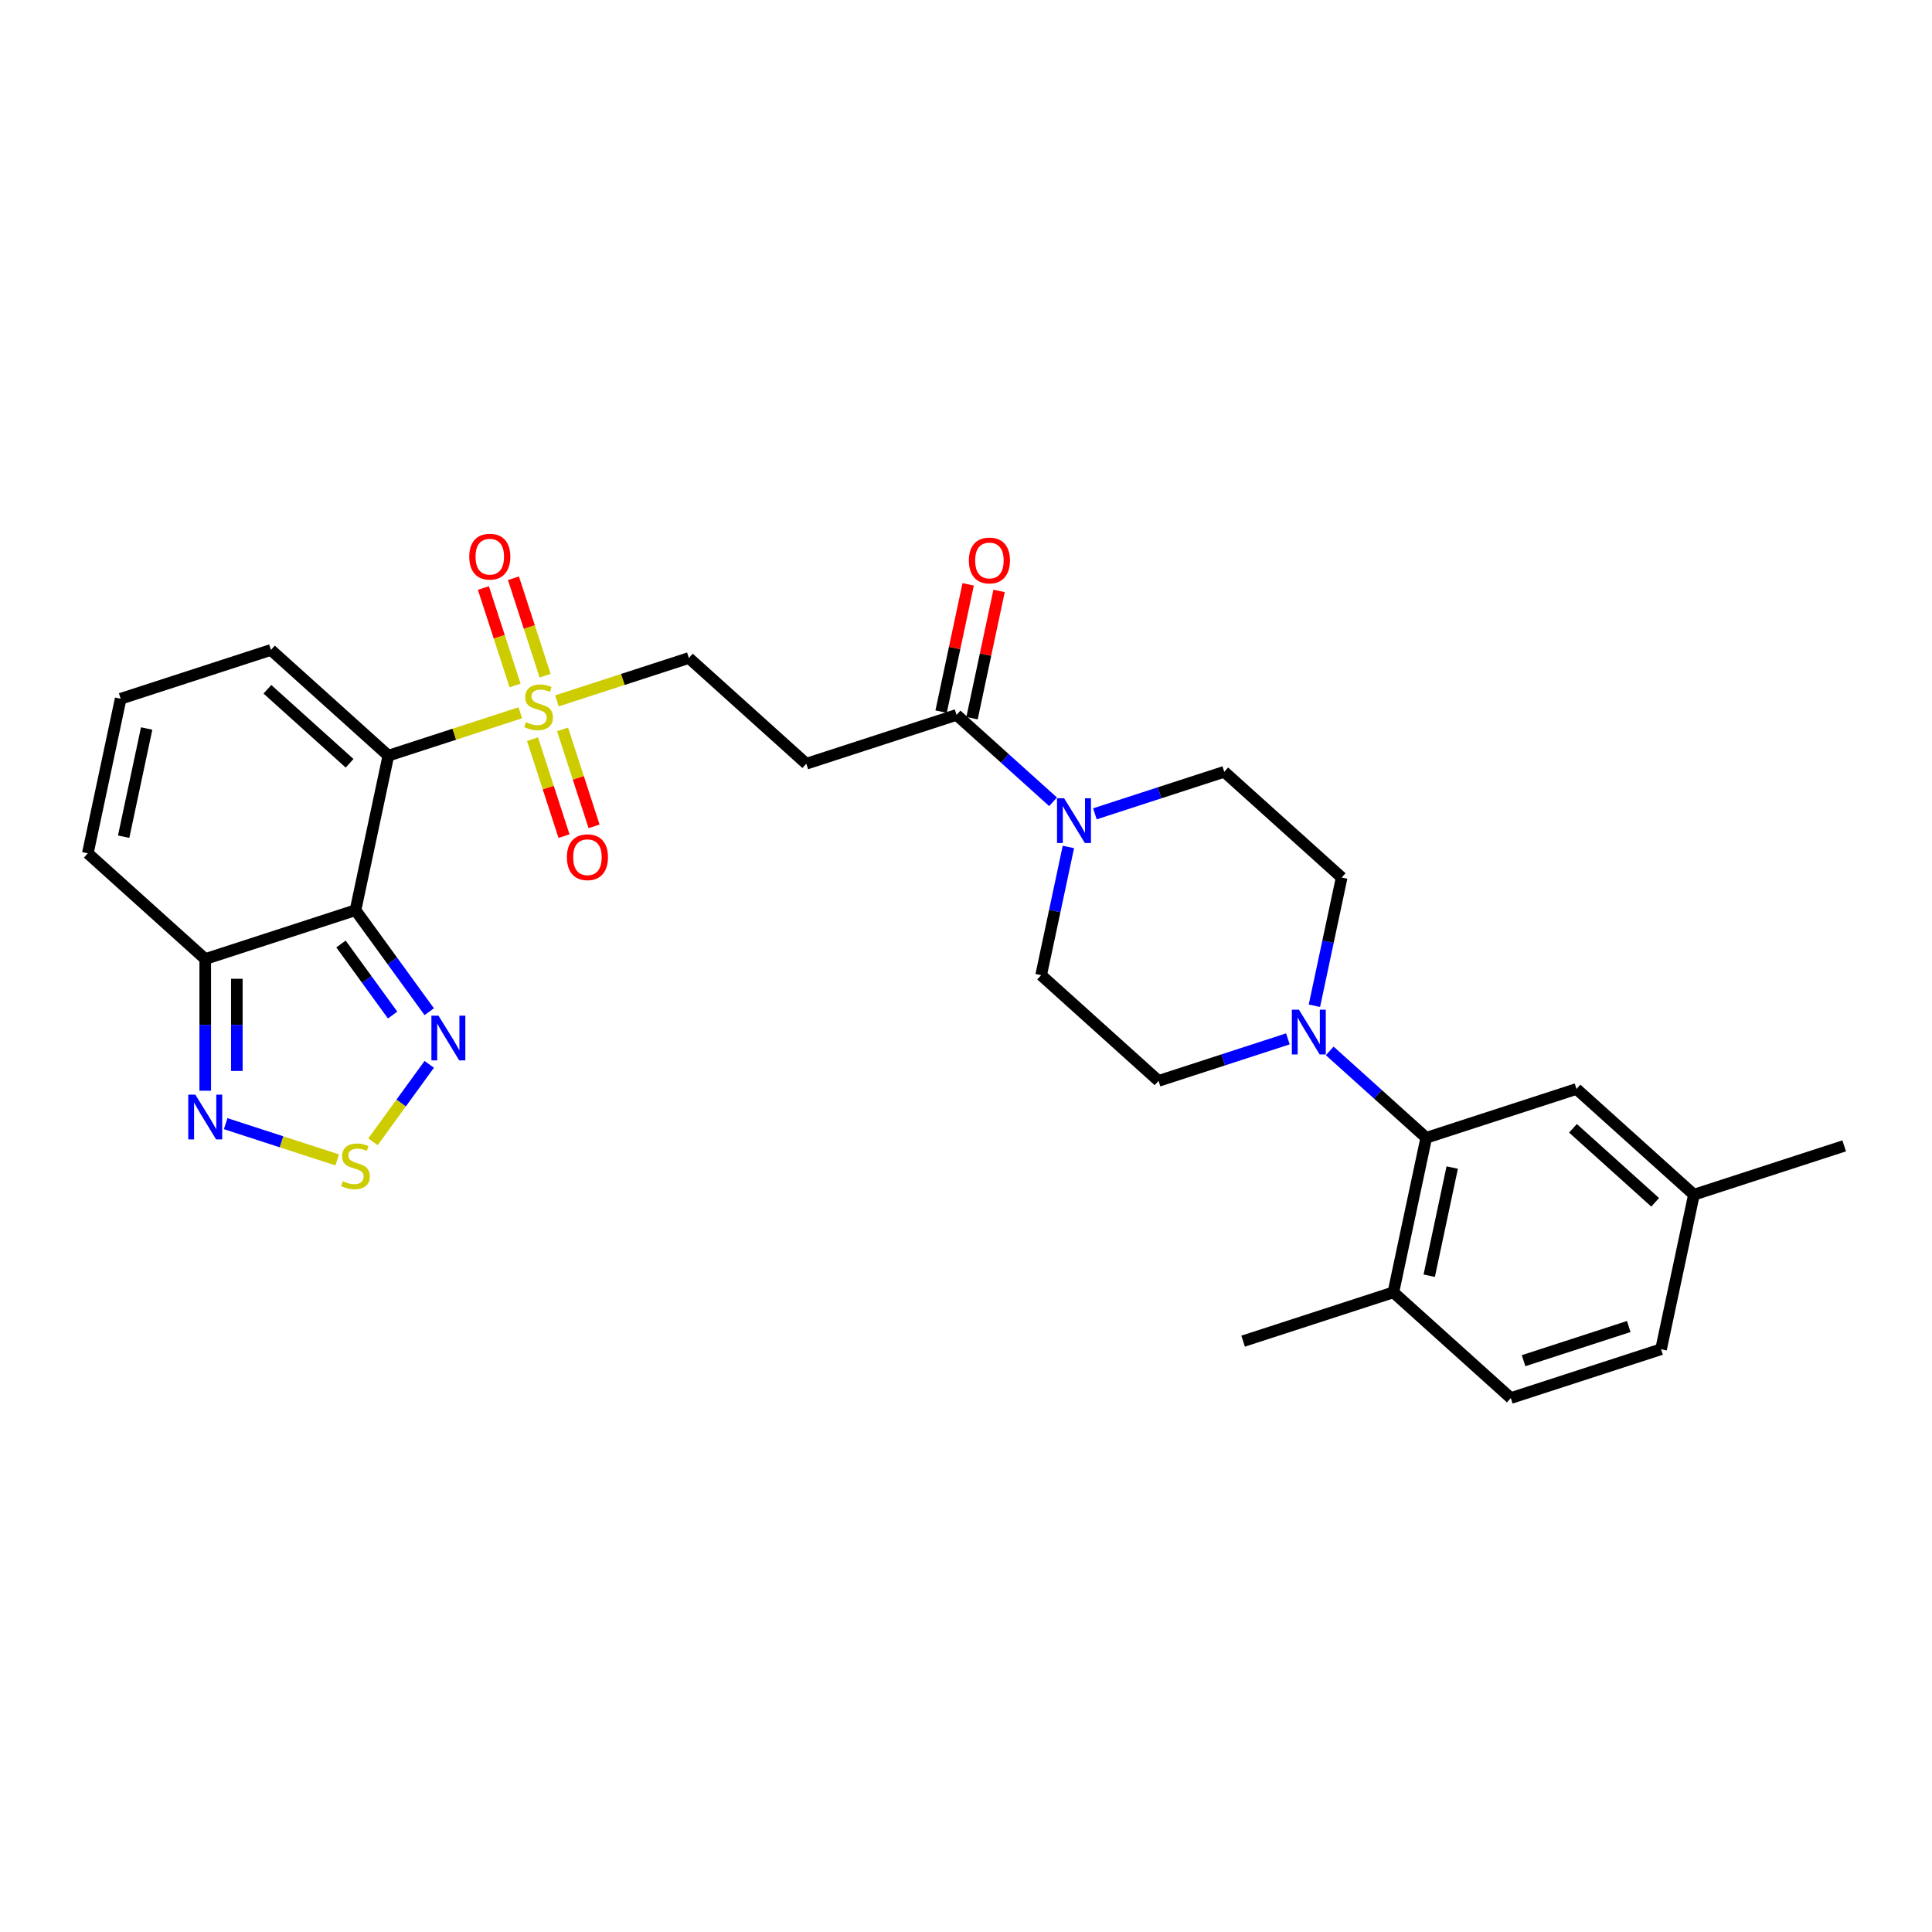 <?xml version='1.0' encoding='iso-8859-1'?>
<svg version='1.1' baseProfile='full'
              xmlns='http://www.w3.org/2000/svg'
                      xmlns:rdkit='http://www.rdkit.org/xml'
                      xmlns:xlink='http://www.w3.org/1999/xlink'
                  xml:space='preserve'
width='1000px' height='1000px' viewBox='0 0 1000 1000'>
<!-- END OF HEADER -->
<rect style='opacity:1.0;fill:#FFFFFF;stroke:none' width='1000' height='1000' x='0' y='0'> </rect>
<path class='bond-0' d='M 201.01,391.126 L 184.007,471.119' style='fill:none;fill-rule:evenodd;stroke:#000000;stroke-width:6px;stroke-linecap:butt;stroke-linejoin:miter;stroke-opacity:1' />
<path class='bond-1' d='M 201.01,391.126 L 235.164,380.028' style='fill:none;fill-rule:evenodd;stroke:#000000;stroke-width:6px;stroke-linecap:butt;stroke-linejoin:miter;stroke-opacity:1' />
<path class='bond-1' d='M 235.164,380.028 L 269.317,368.931' style='fill:none;fill-rule:evenodd;stroke:#CCCC00;stroke-width:6px;stroke-linecap:butt;stroke-linejoin:miter;stroke-opacity:1' />
<path class='bond-12' d='M 201.01,391.126 L 140.235,336.404' style='fill:none;fill-rule:evenodd;stroke:#000000;stroke-width:6px;stroke-linecap:butt;stroke-linejoin:miter;stroke-opacity:1' />
<path class='bond-12' d='M 180.949,395.072 L 138.407,356.767' style='fill:none;fill-rule:evenodd;stroke:#000000;stroke-width:6px;stroke-linecap:butt;stroke-linejoin:miter;stroke-opacity:1' />
<path class='bond-2' d='M 184.007,471.119 L 203.092,497.387' style='fill:none;fill-rule:evenodd;stroke:#000000;stroke-width:6px;stroke-linecap:butt;stroke-linejoin:miter;stroke-opacity:1' />
<path class='bond-2' d='M 203.092,497.387 L 222.177,523.656' style='fill:none;fill-rule:evenodd;stroke:#0000FF;stroke-width:6px;stroke-linecap:butt;stroke-linejoin:miter;stroke-opacity:1' />
<path class='bond-2' d='M 176.5,488.613 L 189.86,507.001' style='fill:none;fill-rule:evenodd;stroke:#000000;stroke-width:6px;stroke-linecap:butt;stroke-linejoin:miter;stroke-opacity:1' />
<path class='bond-2' d='M 189.86,507.001 L 203.219,525.389' style='fill:none;fill-rule:evenodd;stroke:#0000FF;stroke-width:6px;stroke-linecap:butt;stroke-linejoin:miter;stroke-opacity:1' />
<path class='bond-4' d='M 184.007,471.119 L 106.229,496.39' style='fill:none;fill-rule:evenodd;stroke:#000000;stroke-width:6px;stroke-linecap:butt;stroke-linejoin:miter;stroke-opacity:1' />
<path class='bond-11' d='M 288.258,362.777 L 322.411,351.68' style='fill:none;fill-rule:evenodd;stroke:#CCCC00;stroke-width:6px;stroke-linecap:butt;stroke-linejoin:miter;stroke-opacity:1' />
<path class='bond-11' d='M 322.411,351.68 L 356.565,340.583' style='fill:none;fill-rule:evenodd;stroke:#000000;stroke-width:6px;stroke-linecap:butt;stroke-linejoin:miter;stroke-opacity:1' />
<path class='bond-13' d='M 275.628,382.595 L 283.781,407.686' style='fill:none;fill-rule:evenodd;stroke:#CCCC00;stroke-width:6px;stroke-linecap:butt;stroke-linejoin:miter;stroke-opacity:1' />
<path class='bond-13' d='M 283.781,407.686 L 291.933,432.777' style='fill:none;fill-rule:evenodd;stroke:#FF0000;stroke-width:6px;stroke-linecap:butt;stroke-linejoin:miter;stroke-opacity:1' />
<path class='bond-13' d='M 291.183,377.54 L 299.336,402.632' style='fill:none;fill-rule:evenodd;stroke:#CCCC00;stroke-width:6px;stroke-linecap:butt;stroke-linejoin:miter;stroke-opacity:1' />
<path class='bond-13' d='M 299.336,402.632 L 307.489,427.723' style='fill:none;fill-rule:evenodd;stroke:#FF0000;stroke-width:6px;stroke-linecap:butt;stroke-linejoin:miter;stroke-opacity:1' />
<path class='bond-14' d='M 282.149,349.735 L 273.956,324.521' style='fill:none;fill-rule:evenodd;stroke:#CCCC00;stroke-width:6px;stroke-linecap:butt;stroke-linejoin:miter;stroke-opacity:1' />
<path class='bond-14' d='M 273.956,324.521 L 265.764,299.307' style='fill:none;fill-rule:evenodd;stroke:#FF0000;stroke-width:6px;stroke-linecap:butt;stroke-linejoin:miter;stroke-opacity:1' />
<path class='bond-14' d='M 266.593,354.789 L 258.401,329.576' style='fill:none;fill-rule:evenodd;stroke:#CCCC00;stroke-width:6px;stroke-linecap:butt;stroke-linejoin:miter;stroke-opacity:1' />
<path class='bond-14' d='M 258.401,329.576 L 250.208,304.362' style='fill:none;fill-rule:evenodd;stroke:#FF0000;stroke-width:6px;stroke-linecap:butt;stroke-linejoin:miter;stroke-opacity:1' />
<path class='bond-3' d='M 222.177,550.905 L 207.617,570.946' style='fill:none;fill-rule:evenodd;stroke:#0000FF;stroke-width:6px;stroke-linecap:butt;stroke-linejoin:miter;stroke-opacity:1' />
<path class='bond-3' d='M 207.617,570.946 L 193.056,590.987' style='fill:none;fill-rule:evenodd;stroke:#CCCC00;stroke-width:6px;stroke-linecap:butt;stroke-linejoin:miter;stroke-opacity:1' />
<path class='bond-30' d='M 174.537,600.365 L 145.672,590.986' style='fill:none;fill-rule:evenodd;stroke:#CCCC00;stroke-width:6px;stroke-linecap:butt;stroke-linejoin:miter;stroke-opacity:1' />
<path class='bond-30' d='M 145.672,590.986 L 116.808,581.608' style='fill:none;fill-rule:evenodd;stroke:#0000FF;stroke-width:6px;stroke-linecap:butt;stroke-linejoin:miter;stroke-opacity:1' />
<path class='bond-5' d='M 106.229,496.39 L 106.229,530.468' style='fill:none;fill-rule:evenodd;stroke:#000000;stroke-width:6px;stroke-linecap:butt;stroke-linejoin:miter;stroke-opacity:1' />
<path class='bond-5' d='M 106.229,530.468 L 106.229,564.546' style='fill:none;fill-rule:evenodd;stroke:#0000FF;stroke-width:6px;stroke-linecap:butt;stroke-linejoin:miter;stroke-opacity:1' />
<path class='bond-5' d='M 122.585,506.614 L 122.585,530.468' style='fill:none;fill-rule:evenodd;stroke:#000000;stroke-width:6px;stroke-linecap:butt;stroke-linejoin:miter;stroke-opacity:1' />
<path class='bond-5' d='M 122.585,530.468 L 122.585,554.323' style='fill:none;fill-rule:evenodd;stroke:#0000FF;stroke-width:6px;stroke-linecap:butt;stroke-linejoin:miter;stroke-opacity:1' />
<path class='bond-29' d='M 106.229,496.39 L 45.455,441.669' style='fill:none;fill-rule:evenodd;stroke:#000000;stroke-width:6px;stroke-linecap:butt;stroke-linejoin:miter;stroke-opacity:1' />
<path class='bond-6' d='M 680.337,520.573 L 687.391,487.389' style='fill:none;fill-rule:evenodd;stroke:#0000FF;stroke-width:6px;stroke-linecap:butt;stroke-linejoin:miter;stroke-opacity:1' />
<path class='bond-6' d='M 687.391,487.389 L 694.444,454.205' style='fill:none;fill-rule:evenodd;stroke:#000000;stroke-width:6px;stroke-linecap:butt;stroke-linejoin:miter;stroke-opacity:1' />
<path class='bond-9' d='M 688.269,543.947 L 713.242,566.433' style='fill:none;fill-rule:evenodd;stroke:#0000FF;stroke-width:6px;stroke-linecap:butt;stroke-linejoin:miter;stroke-opacity:1' />
<path class='bond-9' d='M 713.242,566.433 L 738.216,588.92' style='fill:none;fill-rule:evenodd;stroke:#000000;stroke-width:6px;stroke-linecap:butt;stroke-linejoin:miter;stroke-opacity:1' />
<path class='bond-31' d='M 666.613,537.716 L 633.138,548.593' style='fill:none;fill-rule:evenodd;stroke:#0000FF;stroke-width:6px;stroke-linecap:butt;stroke-linejoin:miter;stroke-opacity:1' />
<path class='bond-31' d='M 633.138,548.593 L 599.663,559.469' style='fill:none;fill-rule:evenodd;stroke:#000000;stroke-width:6px;stroke-linecap:butt;stroke-linejoin:miter;stroke-opacity:1' />
<path class='bond-7' d='M 545.064,415.005 L 520.091,392.519' style='fill:none;fill-rule:evenodd;stroke:#0000FF;stroke-width:6px;stroke-linecap:butt;stroke-linejoin:miter;stroke-opacity:1' />
<path class='bond-7' d='M 520.091,392.519 L 495.117,370.033' style='fill:none;fill-rule:evenodd;stroke:#000000;stroke-width:6px;stroke-linecap:butt;stroke-linejoin:miter;stroke-opacity:1' />
<path class='bond-20' d='M 552.996,438.379 L 545.942,471.563' style='fill:none;fill-rule:evenodd;stroke:#0000FF;stroke-width:6px;stroke-linecap:butt;stroke-linejoin:miter;stroke-opacity:1' />
<path class='bond-20' d='M 545.942,471.563 L 538.889,504.748' style='fill:none;fill-rule:evenodd;stroke:#000000;stroke-width:6px;stroke-linecap:butt;stroke-linejoin:miter;stroke-opacity:1' />
<path class='bond-21' d='M 566.72,421.236 L 600.195,410.36' style='fill:none;fill-rule:evenodd;stroke:#0000FF;stroke-width:6px;stroke-linecap:butt;stroke-linejoin:miter;stroke-opacity:1' />
<path class='bond-21' d='M 600.195,410.36 L 633.67,399.483' style='fill:none;fill-rule:evenodd;stroke:#000000;stroke-width:6px;stroke-linecap:butt;stroke-linejoin:miter;stroke-opacity:1' />
<path class='bond-8' d='M 495.117,370.033 L 417.34,395.304' style='fill:none;fill-rule:evenodd;stroke:#000000;stroke-width:6px;stroke-linecap:butt;stroke-linejoin:miter;stroke-opacity:1' />
<path class='bond-23' d='M 503.117,371.733 L 510.118,338.794' style='fill:none;fill-rule:evenodd;stroke:#000000;stroke-width:6px;stroke-linecap:butt;stroke-linejoin:miter;stroke-opacity:1' />
<path class='bond-23' d='M 510.118,338.794 L 517.119,305.855' style='fill:none;fill-rule:evenodd;stroke:#FF0000;stroke-width:6px;stroke-linecap:butt;stroke-linejoin:miter;stroke-opacity:1' />
<path class='bond-23' d='M 487.118,368.333 L 494.119,335.394' style='fill:none;fill-rule:evenodd;stroke:#000000;stroke-width:6px;stroke-linecap:butt;stroke-linejoin:miter;stroke-opacity:1' />
<path class='bond-23' d='M 494.119,335.394 L 501.121,302.455' style='fill:none;fill-rule:evenodd;stroke:#FF0000;stroke-width:6px;stroke-linecap:butt;stroke-linejoin:miter;stroke-opacity:1' />
<path class='bond-17' d='M 738.216,588.92 L 721.213,668.913' style='fill:none;fill-rule:evenodd;stroke:#000000;stroke-width:6px;stroke-linecap:butt;stroke-linejoin:miter;stroke-opacity:1' />
<path class='bond-17' d='M 751.664,604.319 L 739.762,660.314' style='fill:none;fill-rule:evenodd;stroke:#000000;stroke-width:6px;stroke-linecap:butt;stroke-linejoin:miter;stroke-opacity:1' />
<path class='bond-22' d='M 738.216,588.92 L 815.993,563.648' style='fill:none;fill-rule:evenodd;stroke:#000000;stroke-width:6px;stroke-linecap:butt;stroke-linejoin:miter;stroke-opacity:1' />
<path class='bond-10' d='M 417.34,395.304 L 356.565,340.583' style='fill:none;fill-rule:evenodd;stroke:#000000;stroke-width:6px;stroke-linecap:butt;stroke-linejoin:miter;stroke-opacity:1' />
<path class='bond-15' d='M 140.235,336.404 L 62.458,361.675' style='fill:none;fill-rule:evenodd;stroke:#000000;stroke-width:6px;stroke-linecap:butt;stroke-linejoin:miter;stroke-opacity:1' />
<path class='bond-16' d='M 62.458,361.675 L 45.455,441.669' style='fill:none;fill-rule:evenodd;stroke:#000000;stroke-width:6px;stroke-linecap:butt;stroke-linejoin:miter;stroke-opacity:1' />
<path class='bond-16' d='M 75.906,377.075 L 64.004,433.07' style='fill:none;fill-rule:evenodd;stroke:#000000;stroke-width:6px;stroke-linecap:butt;stroke-linejoin:miter;stroke-opacity:1' />
<path class='bond-24' d='M 721.213,668.913 L 781.987,723.634' style='fill:none;fill-rule:evenodd;stroke:#000000;stroke-width:6px;stroke-linecap:butt;stroke-linejoin:miter;stroke-opacity:1' />
<path class='bond-27' d='M 721.213,668.913 L 643.435,694.184' style='fill:none;fill-rule:evenodd;stroke:#000000;stroke-width:6px;stroke-linecap:butt;stroke-linejoin:miter;stroke-opacity:1' />
<path class='bond-18' d='M 599.663,559.469 L 538.889,504.748' style='fill:none;fill-rule:evenodd;stroke:#000000;stroke-width:6px;stroke-linecap:butt;stroke-linejoin:miter;stroke-opacity:1' />
<path class='bond-19' d='M 694.444,454.205 L 633.67,399.483' style='fill:none;fill-rule:evenodd;stroke:#000000;stroke-width:6px;stroke-linecap:butt;stroke-linejoin:miter;stroke-opacity:1' />
<path class='bond-25' d='M 815.993,563.648 L 876.768,618.37' style='fill:none;fill-rule:evenodd;stroke:#000000;stroke-width:6px;stroke-linecap:butt;stroke-linejoin:miter;stroke-opacity:1' />
<path class='bond-25' d='M 814.165,584.011 L 856.707,622.316' style='fill:none;fill-rule:evenodd;stroke:#000000;stroke-width:6px;stroke-linecap:butt;stroke-linejoin:miter;stroke-opacity:1' />
<path class='bond-32' d='M 781.987,723.634 L 859.765,698.363' style='fill:none;fill-rule:evenodd;stroke:#000000;stroke-width:6px;stroke-linecap:butt;stroke-linejoin:miter;stroke-opacity:1' />
<path class='bond-32' d='M 788.599,704.288 L 843.044,686.598' style='fill:none;fill-rule:evenodd;stroke:#000000;stroke-width:6px;stroke-linecap:butt;stroke-linejoin:miter;stroke-opacity:1' />
<path class='bond-26' d='M 876.768,618.37 L 859.765,698.363' style='fill:none;fill-rule:evenodd;stroke:#000000;stroke-width:6px;stroke-linecap:butt;stroke-linejoin:miter;stroke-opacity:1' />
<path class='bond-28' d='M 876.768,618.37 L 954.545,593.098' style='fill:none;fill-rule:evenodd;stroke:#000000;stroke-width:6px;stroke-linecap:butt;stroke-linejoin:miter;stroke-opacity:1' />
<path  class='atom-2' d='M 272.245 373.803
Q 272.507 373.901, 273.586 374.359
Q 274.666 374.817, 275.843 375.112
Q 277.054 375.373, 278.231 375.373
Q 280.423 375.373, 281.699 374.327
Q 282.975 373.247, 282.975 371.383
Q 282.975 370.107, 282.32 369.322
Q 281.699 368.537, 280.717 368.111
Q 279.736 367.686, 278.101 367.195
Q 276.04 366.574, 274.797 365.985
Q 273.586 365.396, 272.703 364.153
Q 271.853 362.91, 271.853 360.817
Q 271.853 357.905, 273.815 356.106
Q 275.811 354.307, 279.736 354.307
Q 282.419 354.307, 285.461 355.583
L 284.708 358.101
Q 281.928 356.956, 279.834 356.956
Q 277.577 356.956, 276.334 357.905
Q 275.091 358.821, 275.124 360.424
Q 275.124 361.667, 275.745 362.419
Q 276.399 363.172, 277.315 363.597
Q 278.264 364.022, 279.834 364.513
Q 281.928 365.167, 283.171 365.821
Q 284.414 366.476, 285.297 367.817
Q 286.213 369.125, 286.213 371.383
Q 286.213 374.588, 284.054 376.322
Q 281.928 378.023, 278.362 378.023
Q 276.301 378.023, 274.731 377.565
Q 273.194 377.14, 271.362 376.387
L 272.245 373.803
' fill='#CCCC00'/>
<path  class='atom-3' d='M 226.957 525.7
L 234.546 537.967
Q 235.298 539.178, 236.508 541.369
Q 237.719 543.561, 237.784 543.692
L 237.784 525.7
L 240.859 525.7
L 240.859 548.861
L 237.686 548.861
L 229.541 535.449
Q 228.592 533.878, 227.578 532.079
Q 226.597 530.28, 226.302 529.724
L 226.302 548.861
L 223.293 548.861
L 223.293 525.7
L 226.957 525.7
' fill='#0000FF'/>
<path  class='atom-4' d='M 177.464 611.391
Q 177.726 611.489, 178.806 611.947
Q 179.885 612.405, 181.063 612.7
Q 182.273 612.961, 183.451 612.961
Q 185.642 612.961, 186.918 611.914
Q 188.194 610.835, 188.194 608.97
Q 188.194 607.695, 187.54 606.91
Q 186.918 606.124, 185.937 605.699
Q 184.955 605.274, 183.32 604.783
Q 181.259 604.162, 180.016 603.573
Q 178.806 602.984, 177.922 601.741
Q 177.072 600.498, 177.072 598.404
Q 177.072 595.493, 179.035 593.694
Q 181.03 591.895, 184.955 591.895
Q 187.638 591.895, 190.68 593.17
L 189.928 595.689
Q 187.147 594.544, 185.054 594.544
Q 182.796 594.544, 181.553 595.493
Q 180.31 596.409, 180.343 598.012
Q 180.343 599.255, 180.965 600.007
Q 181.619 600.76, 182.535 601.185
Q 183.483 601.61, 185.054 602.101
Q 187.147 602.755, 188.39 603.409
Q 189.633 604.064, 190.516 605.405
Q 191.432 606.713, 191.432 608.97
Q 191.432 612.176, 189.273 613.91
Q 187.147 615.611, 183.581 615.611
Q 181.521 615.611, 179.95 615.153
Q 178.413 614.728, 176.581 613.975
L 177.464 611.391
' fill='#CCCC00'/>
<path  class='atom-6' d='M 101.11 566.59
L 108.699 578.858
Q 109.451 580.068, 110.662 582.26
Q 111.872 584.451, 111.937 584.582
L 111.937 566.59
L 115.012 566.59
L 115.012 589.751
L 111.839 589.751
L 103.694 576.339
Q 102.745 574.769, 101.731 572.969
Q 100.75 571.17, 100.455 570.614
L 100.455 589.751
L 97.446 589.751
L 97.446 566.59
L 101.11 566.59
' fill='#0000FF'/>
<path  class='atom-7' d='M 672.322 522.618
L 679.911 534.885
Q 680.663 536.095, 681.874 538.287
Q 683.084 540.479, 683.149 540.609
L 683.149 522.618
L 686.224 522.618
L 686.224 545.778
L 683.051 545.778
L 674.906 532.366
Q 673.957 530.796, 672.943 528.997
Q 671.962 527.198, 671.667 526.641
L 671.667 545.778
L 668.658 545.778
L 668.658 522.618
L 672.322 522.618
' fill='#0000FF'/>
<path  class='atom-8' d='M 550.772 413.174
L 558.362 425.442
Q 559.114 426.652, 560.324 428.844
Q 561.535 431.035, 561.6 431.166
L 561.6 413.174
L 564.675 413.174
L 564.675 436.335
L 561.502 436.335
L 553.357 422.923
Q 552.408 421.352, 551.394 419.553
Q 550.413 417.754, 550.118 417.198
L 550.118 436.335
L 547.109 436.335
L 547.109 413.174
L 550.772 413.174
' fill='#0000FF'/>
<path  class='atom-14' d='M 293.428 443.697
Q 293.428 438.136, 296.175 435.029
Q 298.923 431.921, 304.059 431.921
Q 309.195 431.921, 311.943 435.029
Q 314.69 438.136, 314.69 443.697
Q 314.69 449.324, 311.91 452.53
Q 309.129 455.703, 304.059 455.703
Q 298.956 455.703, 296.175 452.53
Q 293.428 449.356, 293.428 443.697
M 304.059 453.086
Q 307.592 453.086, 309.489 450.73
Q 311.419 448.342, 311.419 443.697
Q 311.419 439.15, 309.489 436.86
Q 307.592 434.538, 304.059 434.538
Q 300.526 434.538, 298.596 436.828
Q 296.699 439.118, 296.699 443.697
Q 296.699 448.375, 298.596 450.73
Q 300.526 453.086, 304.059 453.086
' fill='#FF0000'/>
<path  class='atom-15' d='M 242.885 288.142
Q 242.885 282.581, 245.632 279.473
Q 248.38 276.366, 253.516 276.366
Q 258.652 276.366, 261.4 279.473
Q 264.147 282.581, 264.147 288.142
Q 264.147 293.768, 261.367 296.974
Q 258.586 300.147, 253.516 300.147
Q 248.413 300.147, 245.632 296.974
Q 242.885 293.801, 242.885 288.142
M 253.516 297.53
Q 257.049 297.53, 258.946 295.175
Q 260.876 292.787, 260.876 288.142
Q 260.876 283.595, 258.946 281.305
Q 257.049 278.983, 253.516 278.983
Q 249.983 278.983, 248.053 281.272
Q 246.156 283.562, 246.156 288.142
Q 246.156 292.82, 248.053 295.175
Q 249.983 297.53, 253.516 297.53
' fill='#FF0000'/>
<path  class='atom-24' d='M 501.489 290.105
Q 501.489 284.544, 504.237 281.436
Q 506.985 278.329, 512.12 278.329
Q 517.256 278.329, 520.004 281.436
Q 522.752 284.544, 522.752 290.105
Q 522.752 295.732, 519.971 298.937
Q 517.191 302.11, 512.12 302.11
Q 507.017 302.11, 504.237 298.937
Q 501.489 295.764, 501.489 290.105
M 512.12 299.494
Q 515.653 299.494, 517.551 297.138
Q 519.481 294.75, 519.481 290.105
Q 519.481 285.558, 517.551 283.268
Q 515.653 280.946, 512.12 280.946
Q 508.587 280.946, 506.657 283.236
Q 504.76 285.525, 504.76 290.105
Q 504.76 294.783, 506.657 297.138
Q 508.587 299.494, 512.12 299.494
' fill='#FF0000'/>
</svg>
